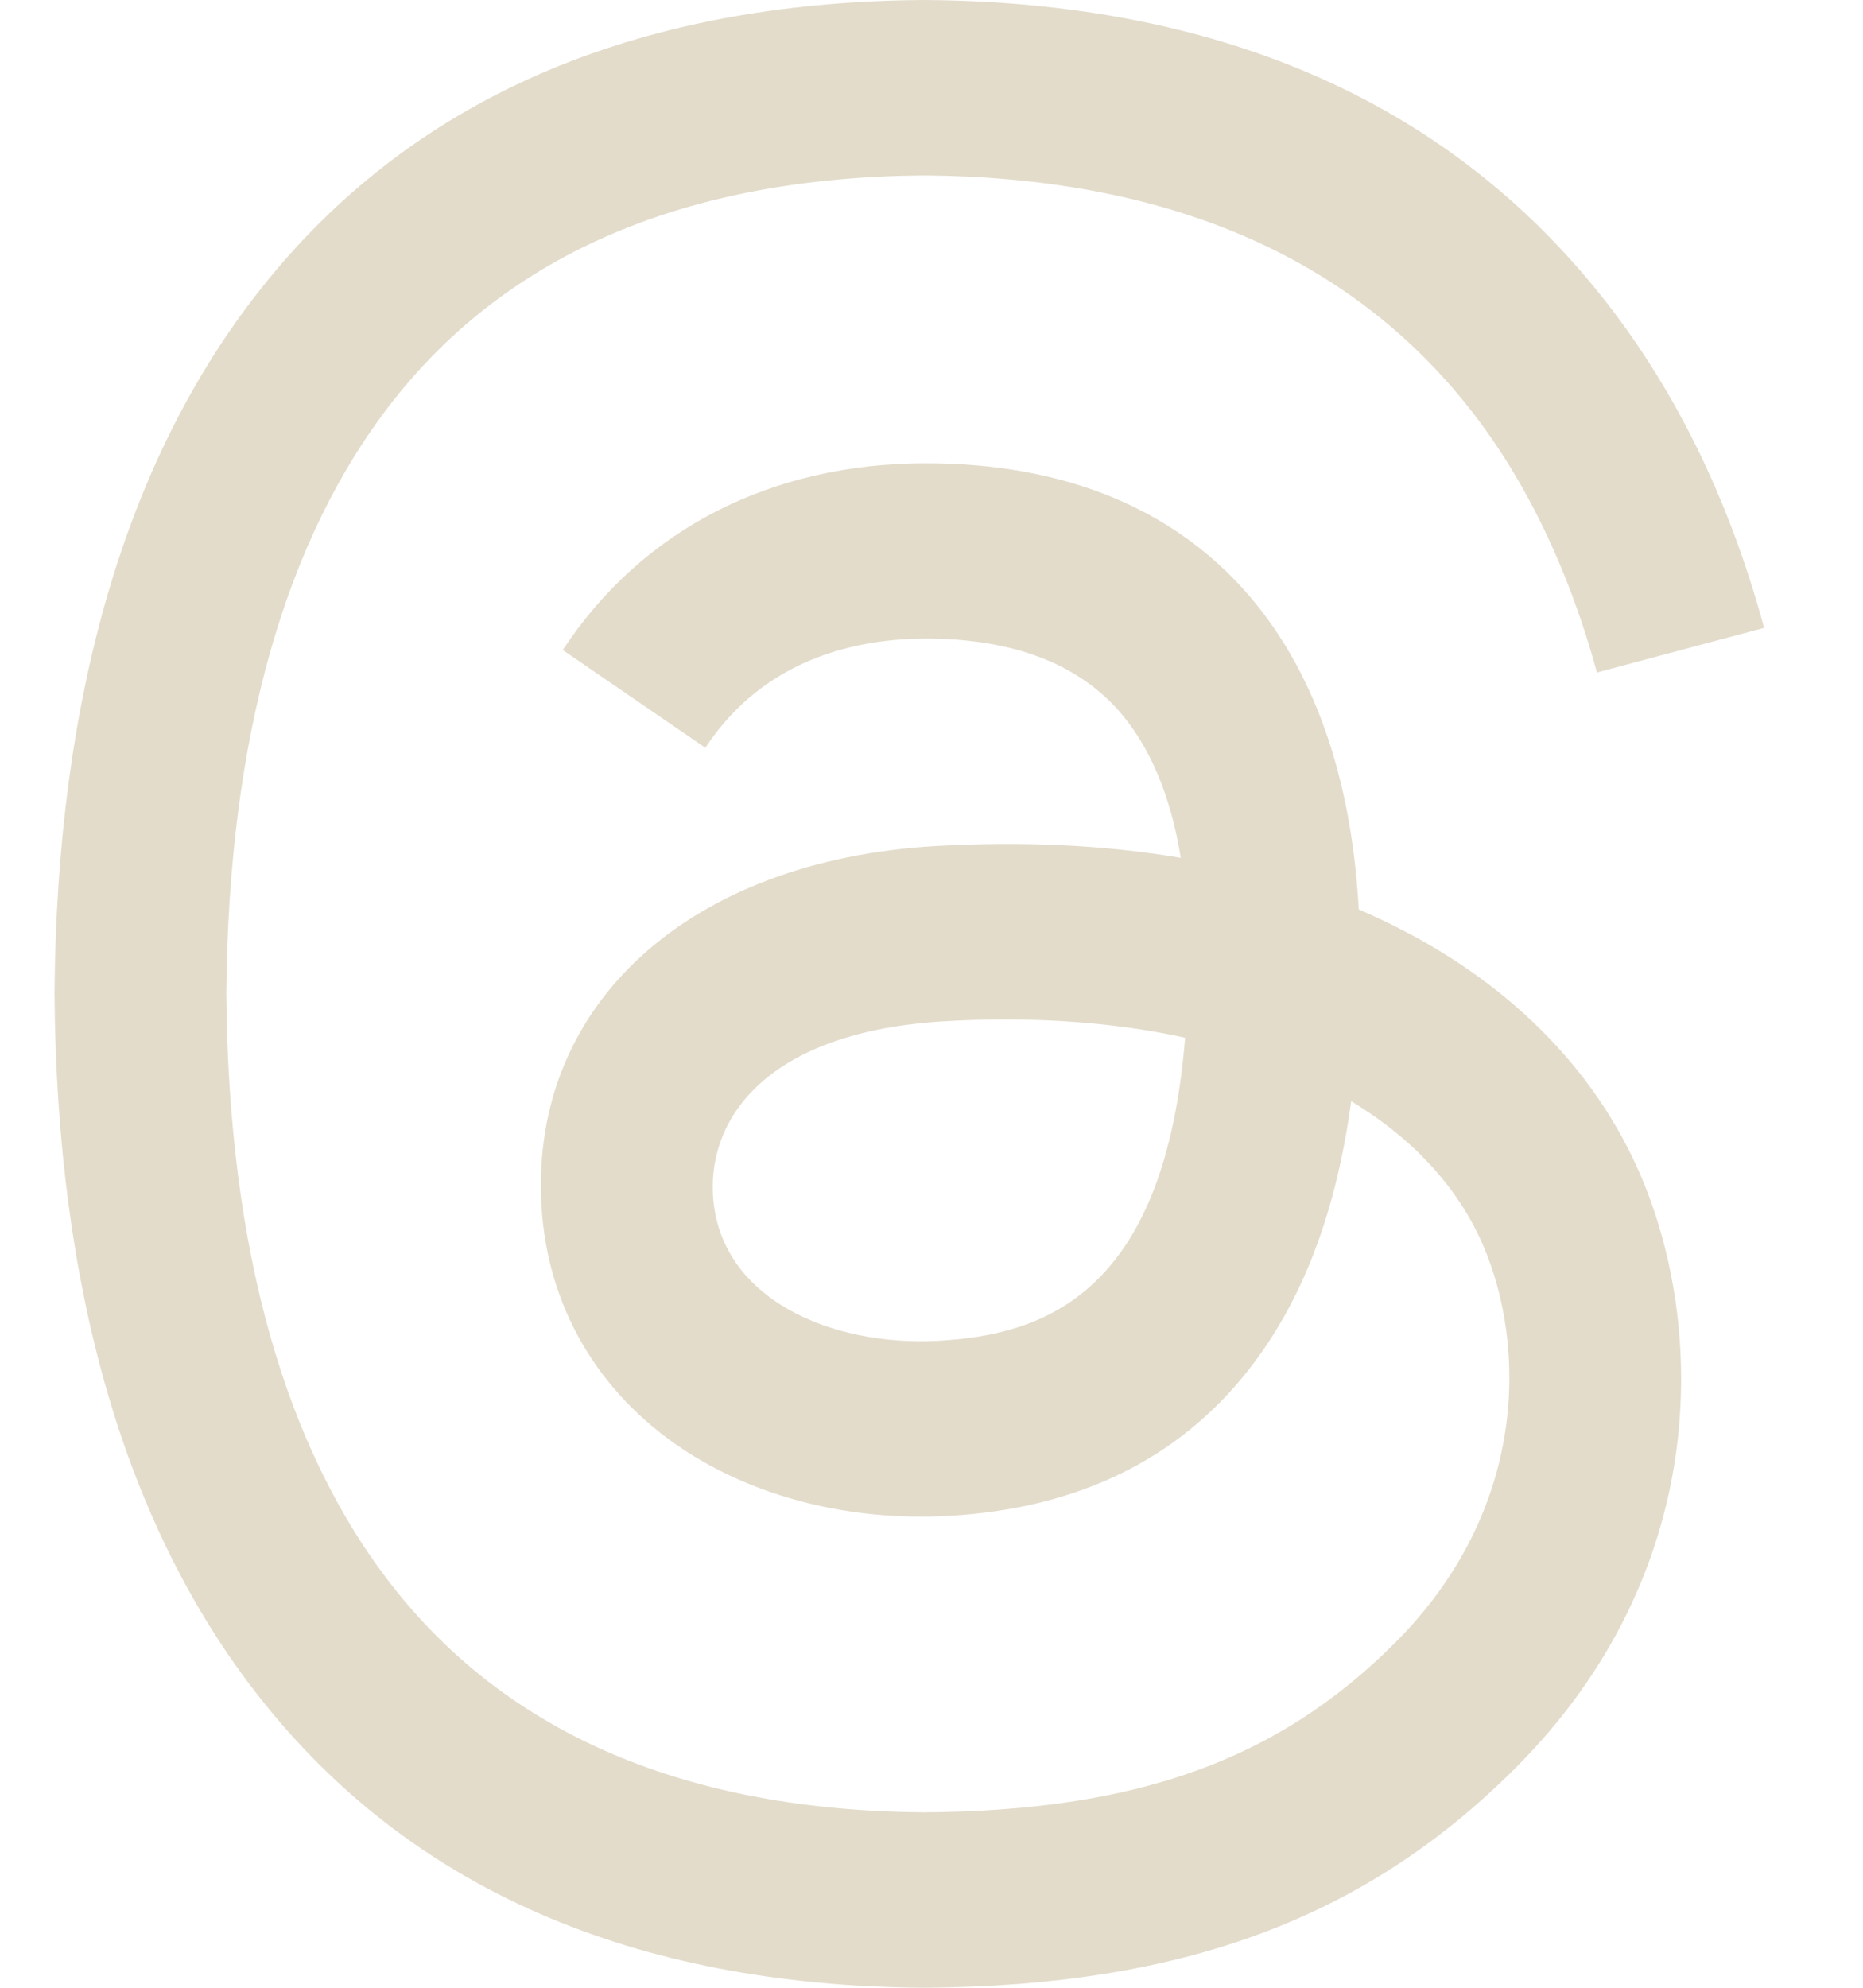<svg width="15" height="16" viewBox="0 0 15 16" fill="none" xmlns="http://www.w3.org/2000/svg">
<path d="M11.15 7.416C11.081 7.383 11.011 7.351 10.94 7.32C10.817 5.045 9.573 3.742 7.486 3.729C7.476 3.729 7.467 3.729 7.457 3.729C6.208 3.729 5.17 4.262 4.531 5.232L5.679 6.019C6.156 5.295 6.906 5.14 7.458 5.14C7.464 5.14 7.471 5.14 7.477 5.14C8.164 5.145 8.683 5.345 9.019 5.734C9.263 6.018 9.427 6.41 9.507 6.905C8.898 6.802 8.239 6.77 7.534 6.81C5.549 6.925 4.273 8.082 4.359 9.691C4.402 10.507 4.809 11.209 5.503 11.668C6.091 12.055 6.847 12.245 7.633 12.202C8.671 12.145 9.486 11.749 10.054 11.025C10.485 10.475 10.758 9.762 10.879 8.864C11.373 9.162 11.74 9.555 11.943 10.028C12.287 10.831 12.307 12.15 11.23 13.226C10.287 14.168 9.153 14.576 7.44 14.588C5.539 14.574 4.102 13.965 3.167 12.776C2.292 11.664 1.839 10.057 1.822 8C1.839 5.943 2.292 4.336 3.167 3.224C4.102 2.035 5.539 1.426 7.44 1.412C9.354 1.426 10.817 2.038 11.787 3.232C12.263 3.818 12.622 4.554 12.858 5.413L14.204 5.054C13.917 3.997 13.466 3.086 12.852 2.331C11.608 0.801 9.789 0.016 7.445 0H7.435C5.096 0.016 3.296 0.803 2.088 2.34C1.012 3.707 0.457 5.61 0.439 7.994L0.439 8L0.439 8.006C0.457 10.39 1.012 12.293 2.088 13.66C3.296 15.197 5.096 15.984 7.435 16H7.445C9.525 15.986 10.991 15.441 12.199 14.234C13.779 12.655 13.731 10.677 13.21 9.462C12.837 8.591 12.124 7.883 11.15 7.416ZM7.559 10.792C6.689 10.841 5.785 10.451 5.74 9.614C5.707 8.994 6.182 8.302 7.612 8.22C7.776 8.21 7.937 8.206 8.095 8.206C8.614 8.206 9.1 8.256 9.542 8.353C9.377 10.411 8.411 10.745 7.559 10.792Z" fill="#E3DCCB"/>
</svg>
